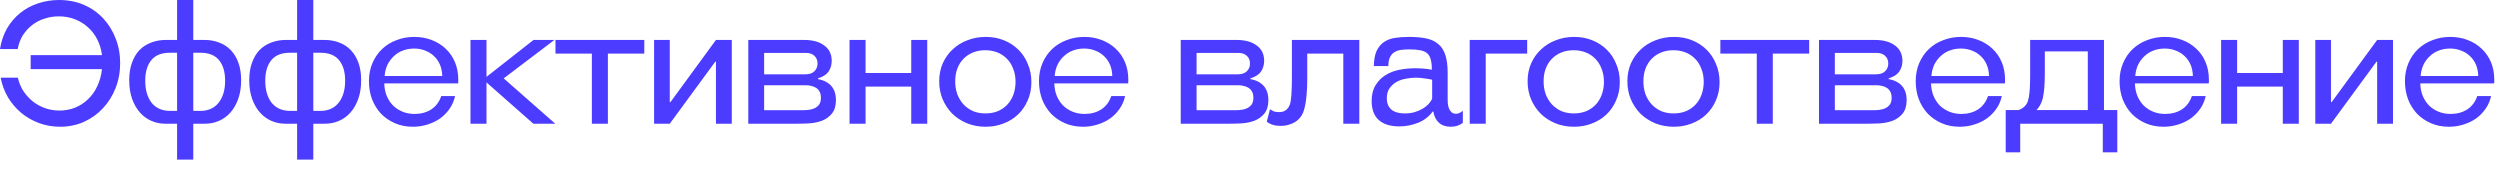 <?xml version="1.0" encoding="UTF-8"?> <svg xmlns="http://www.w3.org/2000/svg" width="267" height="18" viewBox="0 0 267 18" fill="none"><path d="M3.276 7.38V5.886H10.89C10.818 5.274 10.65 4.716 10.386 4.212C10.134 3.708 9.804 3.276 9.396 2.916C8.988 2.544 8.52 2.256 7.992 2.052C7.464 1.848 6.894 1.746 6.282 1.746C5.766 1.746 5.268 1.824 4.788 1.98C4.308 2.124 3.87 2.346 3.474 2.646C3.09 2.934 2.754 3.294 2.466 3.726C2.19 4.158 1.998 4.662 1.89 5.238H0C0.132 4.41 0.384 3.672 0.756 3.024C1.14 2.376 1.608 1.83 2.16 1.386C2.724 0.93 3.36 0.588 4.068 0.36C4.776 0.12 5.52 3.56436e-05 6.3 3.56436e-05C7.272 3.56436e-05 8.16 0.174 8.964 0.522C9.768 0.87 10.452 1.35 11.016 1.962C11.592 2.574 12.036 3.288 12.348 4.104C12.672 4.92 12.834 5.796 12.834 6.732C12.834 7.68 12.672 8.568 12.348 9.396C12.024 10.224 11.574 10.944 10.998 11.556C10.434 12.168 9.756 12.654 8.964 13.014C8.184 13.362 7.332 13.536 6.408 13.536C5.616 13.536 4.866 13.404 4.158 13.14C3.45 12.876 2.814 12.51 2.25 12.042C1.698 11.574 1.23 11.022 0.846 10.386C0.474 9.75 0.216 9.054 0.072 8.298H1.908C2.028 8.826 2.226 9.306 2.502 9.738C2.79 10.158 3.126 10.524 3.51 10.836C3.906 11.148 4.344 11.388 4.824 11.556C5.316 11.724 5.826 11.808 6.354 11.808C6.942 11.808 7.494 11.706 8.01 11.502C8.538 11.286 9 10.986 9.396 10.602C9.804 10.218 10.134 9.756 10.386 9.216C10.65 8.664 10.818 8.052 10.89 7.38H3.276ZM18.913 17.046V13.212H17.653C17.125 13.212 16.627 13.11 16.159 12.906C15.691 12.702 15.283 12.402 14.935 12.006C14.587 11.61 14.311 11.124 14.107 10.548C13.903 9.972 13.801 9.312 13.801 8.568C13.801 7.86 13.897 7.242 14.089 6.714C14.281 6.174 14.545 5.724 14.881 5.364C15.229 5.004 15.643 4.734 16.123 4.554C16.603 4.362 17.131 4.266 17.707 4.266H18.913V3.56436e-05H20.641V4.266H21.847C22.423 4.266 22.951 4.362 23.431 4.554C23.911 4.734 24.319 5.004 24.655 5.364C25.003 5.724 25.273 6.174 25.465 6.714C25.657 7.242 25.753 7.86 25.753 8.568C25.753 9.312 25.651 9.972 25.447 10.548C25.243 11.124 24.967 11.61 24.619 12.006C24.271 12.402 23.863 12.702 23.395 12.906C22.927 13.11 22.429 13.212 21.901 13.212H20.641V17.046H18.913ZM20.641 5.634V11.844H21.379C22.231 11.844 22.885 11.556 23.341 10.98C23.809 10.392 24.043 9.606 24.043 8.622C24.043 7.686 23.827 6.954 23.395 6.426C22.963 5.898 22.303 5.634 21.415 5.634H20.641ZM18.139 5.634C17.251 5.634 16.591 5.898 16.159 6.426C15.727 6.954 15.511 7.686 15.511 8.622C15.511 9.606 15.739 10.392 16.195 10.98C16.663 11.556 17.323 11.844 18.175 11.844H18.913V5.634H18.139ZM31.732 17.046V13.212H30.472C29.944 13.212 29.446 13.11 28.978 12.906C28.51 12.702 28.102 12.402 27.754 12.006C27.406 11.61 27.13 11.124 26.926 10.548C26.722 9.972 26.62 9.312 26.62 8.568C26.62 7.86 26.716 7.242 26.908 6.714C27.1 6.174 27.364 5.724 27.7 5.364C28.048 5.004 28.462 4.734 28.942 4.554C29.422 4.362 29.95 4.266 30.526 4.266H31.732V3.56436e-05H33.46V4.266H34.666C35.242 4.266 35.77 4.362 36.25 4.554C36.73 4.734 37.138 5.004 37.474 5.364C37.822 5.724 38.092 6.174 38.284 6.714C38.476 7.242 38.572 7.86 38.572 8.568C38.572 9.312 38.47 9.972 38.266 10.548C38.062 11.124 37.786 11.61 37.438 12.006C37.09 12.402 36.682 12.702 36.214 12.906C35.746 13.11 35.248 13.212 34.72 13.212H33.46V17.046H31.732ZM33.46 5.634V11.844H34.198C35.05 11.844 35.704 11.556 36.16 10.98C36.628 10.392 36.862 9.606 36.862 8.622C36.862 7.686 36.646 6.954 36.214 6.426C35.782 5.898 35.122 5.634 34.234 5.634H33.46ZM30.958 5.634C30.07 5.634 29.41 5.898 28.978 6.426C28.546 6.954 28.33 7.686 28.33 8.622C28.33 9.606 28.558 10.392 29.014 10.98C29.482 11.556 30.142 11.844 30.994 11.844H31.732V5.634H30.958ZM41.041 8.91C41.053 9.402 41.143 9.852 41.311 10.26C41.479 10.656 41.707 10.998 41.995 11.286C42.283 11.562 42.619 11.778 43.003 11.934C43.387 12.09 43.813 12.168 44.281 12.168C44.965 12.168 45.559 12.006 46.063 11.682C46.567 11.346 46.921 10.872 47.125 10.26H48.601C48.493 10.764 48.295 11.22 48.007 11.628C47.731 12.024 47.395 12.366 46.999 12.654C46.603 12.93 46.153 13.146 45.649 13.302C45.157 13.458 44.641 13.536 44.101 13.536C43.393 13.536 42.751 13.41 42.175 13.158C41.599 12.906 41.101 12.564 40.681 12.132C40.273 11.688 39.955 11.172 39.727 10.584C39.511 9.984 39.403 9.348 39.403 8.676C39.403 7.956 39.529 7.308 39.781 6.732C40.033 6.144 40.375 5.646 40.807 5.238C41.251 4.818 41.767 4.5 42.355 4.284C42.943 4.056 43.573 3.942 44.245 3.942C44.905 3.942 45.517 4.05 46.081 4.266C46.657 4.482 47.155 4.788 47.575 5.184C48.007 5.58 48.343 6.06 48.583 6.624C48.823 7.188 48.943 7.818 48.943 8.514C48.943 8.574 48.943 8.64 48.943 8.712C48.943 8.784 48.937 8.85 48.925 8.91H41.041ZM47.233 8.118C47.221 7.662 47.137 7.254 46.981 6.894C46.825 6.534 46.609 6.228 46.333 5.976C46.069 5.724 45.757 5.532 45.397 5.4C45.037 5.256 44.647 5.184 44.227 5.184C43.795 5.184 43.393 5.256 43.021 5.4C42.661 5.532 42.343 5.73 42.067 5.994C41.791 6.246 41.563 6.552 41.383 6.912C41.215 7.272 41.113 7.674 41.077 8.118H47.233ZM56.962 13.212L51.958 8.802V13.212H50.248V4.266H51.958V8.208L56.98 4.266H59.212L53.794 8.37L59.302 13.212H56.962ZM63.212 13.212V5.724H59.324V4.266H68.81V5.724H64.922V13.212H63.212ZM76.463 13.212V6.588H76.391L71.531 13.212H69.857V4.266H71.531V10.908H71.603L76.463 4.266H78.155V13.212H76.463ZM79.917 13.212V4.266H85.893C86.793 4.266 87.507 4.464 88.035 4.86C88.563 5.244 88.827 5.79 88.827 6.498C88.827 6.93 88.713 7.314 88.485 7.65C88.257 7.974 87.879 8.214 87.351 8.37V8.442C88.635 8.694 89.277 9.444 89.277 10.692C89.277 11.304 89.133 11.784 88.845 12.132C88.569 12.468 88.221 12.72 87.801 12.888C87.381 13.044 86.925 13.14 86.433 13.176C85.953 13.2 85.503 13.212 85.083 13.212H79.917ZM81.609 9.108V11.772H85.713C85.905 11.772 86.115 11.76 86.343 11.736C86.571 11.712 86.781 11.658 86.973 11.574C87.177 11.478 87.345 11.346 87.477 11.178C87.609 10.998 87.675 10.752 87.675 10.44C87.675 10.176 87.627 9.96 87.531 9.792C87.435 9.612 87.309 9.474 87.153 9.378C86.997 9.282 86.829 9.216 86.649 9.18C86.469 9.132 86.295 9.108 86.127 9.108H81.609ZM85.983 7.938C86.427 7.938 86.757 7.83 86.973 7.614C87.201 7.398 87.315 7.122 87.315 6.786C87.315 6.438 87.201 6.162 86.973 5.958C86.757 5.754 86.457 5.652 86.073 5.652H81.609V7.938H85.983ZM90.732 13.212V4.266H92.442V7.794H97.32V4.266H99.03V13.212H97.32V9.252H92.442V13.212H90.732ZM110.152 8.766C110.152 9.486 110.02 10.14 109.756 10.728C109.504 11.316 109.156 11.82 108.712 12.24C108.28 12.648 107.764 12.966 107.164 13.194C106.576 13.422 105.94 13.536 105.256 13.536C104.536 13.536 103.87 13.41 103.258 13.158C102.658 12.906 102.136 12.564 101.692 12.132C101.26 11.688 100.918 11.172 100.666 10.584C100.426 9.996 100.306 9.36 100.306 8.676C100.306 7.98 100.432 7.344 100.684 6.768C100.948 6.18 101.302 5.682 101.746 5.274C102.19 4.854 102.712 4.53 103.312 4.302C103.924 4.062 104.578 3.942 105.274 3.942C105.982 3.942 106.63 4.062 107.218 4.302C107.818 4.542 108.334 4.878 108.766 5.31C109.198 5.73 109.534 6.24 109.774 6.84C110.026 7.428 110.152 8.07 110.152 8.766ZM108.46 8.73C108.46 8.214 108.376 7.752 108.208 7.344C108.052 6.924 107.83 6.57 107.542 6.282C107.254 5.982 106.912 5.754 106.516 5.598C106.12 5.442 105.688 5.364 105.22 5.364C104.752 5.364 104.32 5.442 103.924 5.598C103.54 5.754 103.204 5.976 102.916 6.264C102.628 6.552 102.406 6.9 102.25 7.308C102.094 7.716 102.016 8.172 102.016 8.676C102.016 9.168 102.088 9.624 102.232 10.044C102.388 10.452 102.604 10.812 102.88 11.124C103.168 11.436 103.51 11.682 103.906 11.862C104.302 12.03 104.752 12.114 105.256 12.114C105.724 12.114 106.156 12.036 106.552 11.88C106.948 11.712 107.284 11.484 107.56 11.196C107.848 10.896 108.07 10.536 108.226 10.116C108.382 9.696 108.46 9.234 108.46 8.73ZM112.601 8.91C112.613 9.402 112.703 9.852 112.871 10.26C113.039 10.656 113.267 10.998 113.555 11.286C113.843 11.562 114.179 11.778 114.563 11.934C114.947 12.09 115.373 12.168 115.841 12.168C116.525 12.168 117.119 12.006 117.623 11.682C118.127 11.346 118.481 10.872 118.685 10.26H120.161C120.053 10.764 119.855 11.22 119.567 11.628C119.291 12.024 118.955 12.366 118.559 12.654C118.163 12.93 117.713 13.146 117.209 13.302C116.717 13.458 116.201 13.536 115.661 13.536C114.953 13.536 114.311 13.41 113.735 13.158C113.159 12.906 112.661 12.564 112.241 12.132C111.833 11.688 111.515 11.172 111.287 10.584C111.071 9.984 110.963 9.348 110.963 8.676C110.963 7.956 111.089 7.308 111.341 6.732C111.593 6.144 111.935 5.646 112.367 5.238C112.811 4.818 113.327 4.5 113.915 4.284C114.503 4.056 115.133 3.942 115.805 3.942C116.465 3.942 117.077 4.05 117.641 4.266C118.217 4.482 118.715 4.788 119.135 5.184C119.567 5.58 119.903 6.06 120.143 6.624C120.383 7.188 120.503 7.818 120.503 8.514C120.503 8.574 120.503 8.64 120.503 8.712C120.503 8.784 120.497 8.85 120.485 8.91H112.601ZM118.793 8.118C118.781 7.662 118.697 7.254 118.541 6.894C118.385 6.534 118.169 6.228 117.893 5.976C117.629 5.724 117.317 5.532 116.957 5.4C116.597 5.256 116.207 5.184 115.787 5.184C115.355 5.184 114.953 5.256 114.581 5.4C114.221 5.532 113.903 5.73 113.627 5.994C113.351 6.246 113.123 6.552 112.943 6.912C112.775 7.272 112.673 7.674 112.637 8.118H118.793ZM126.102 13.212V4.266H132.078C132.978 4.266 133.692 4.464 134.22 4.86C134.748 5.244 135.012 5.79 135.012 6.498C135.012 6.93 134.898 7.314 134.67 7.65C134.442 7.974 134.064 8.214 133.536 8.37V8.442C134.82 8.694 135.462 9.444 135.462 10.692C135.462 11.304 135.318 11.784 135.03 12.132C134.754 12.468 134.406 12.72 133.986 12.888C133.566 13.044 133.11 13.14 132.618 13.176C132.138 13.2 131.688 13.212 131.268 13.212H126.102ZM127.794 9.108V11.772H131.898C132.09 11.772 132.3 11.76 132.528 11.736C132.756 11.712 132.966 11.658 133.158 11.574C133.362 11.478 133.53 11.346 133.662 11.178C133.794 10.998 133.86 10.752 133.86 10.44C133.86 10.176 133.812 9.96 133.716 9.792C133.62 9.612 133.494 9.474 133.338 9.378C133.182 9.282 133.014 9.216 132.834 9.18C132.654 9.132 132.48 9.108 132.312 9.108H127.794ZM132.168 7.938C132.612 7.938 132.942 7.83 133.158 7.614C133.386 7.398 133.5 7.122 133.5 6.786C133.5 6.438 133.386 6.162 133.158 5.958C132.942 5.754 132.642 5.652 132.258 5.652H127.794V7.938H132.168ZM136.769 13.446C136.157 13.446 135.665 13.296 135.293 12.996L135.635 11.664C135.803 11.784 135.959 11.868 136.103 11.916C136.247 11.952 136.409 11.97 136.589 11.97C136.853 11.97 137.057 11.928 137.201 11.844C137.357 11.76 137.495 11.634 137.615 11.466C137.663 11.382 137.711 11.28 137.759 11.16C137.807 11.028 137.843 10.854 137.867 10.638C137.903 10.41 137.927 10.11 137.939 9.738C137.963 9.366 137.975 8.88 137.975 8.28V4.266H145.175V13.212H143.465V5.724H139.613V8.496C139.613 9.144 139.589 9.696 139.541 10.152C139.505 10.608 139.451 10.992 139.379 11.304C139.319 11.604 139.247 11.85 139.163 12.042C139.079 12.222 138.989 12.378 138.893 12.51C138.653 12.822 138.341 13.056 137.957 13.212C137.585 13.368 137.189 13.446 136.769 13.446ZM156.23 13.122C155.87 13.398 155.444 13.536 154.952 13.536C154.412 13.536 153.986 13.392 153.674 13.104C153.362 12.816 153.164 12.42 153.08 11.916H153.008C152.6 12.468 152.072 12.87 151.424 13.122C150.788 13.374 150.128 13.5 149.444 13.5C148.496 13.5 147.764 13.272 147.248 12.816C146.744 12.36 146.492 11.682 146.492 10.782C146.492 10.11 146.63 9.552 146.906 9.108C147.182 8.652 147.536 8.292 147.968 8.028C148.412 7.752 148.91 7.56 149.462 7.452C150.014 7.344 150.572 7.29 151.136 7.29C151.424 7.29 151.73 7.302 152.054 7.326C152.378 7.35 152.666 7.392 152.918 7.452V7.344C152.918 6.924 152.876 6.582 152.792 6.318C152.72 6.042 152.594 5.832 152.414 5.688C152.234 5.532 151.988 5.424 151.676 5.364C151.376 5.304 150.992 5.274 150.524 5.274C150.212 5.274 149.918 5.292 149.642 5.328C149.378 5.364 149.144 5.442 148.94 5.562C148.736 5.682 148.574 5.862 148.454 6.102C148.334 6.342 148.274 6.66 148.274 7.056H146.726C146.738 6.396 146.834 5.862 147.014 5.454C147.206 5.046 147.464 4.728 147.788 4.5C148.124 4.272 148.514 4.122 148.958 4.05C149.414 3.978 149.924 3.942 150.488 3.942C151.196 3.942 151.808 3.996 152.324 4.104C152.84 4.212 153.266 4.41 153.602 4.698C153.95 4.986 154.202 5.376 154.358 5.868C154.526 6.36 154.61 6.99 154.61 7.758V10.584C154.61 10.74 154.616 10.908 154.628 11.088C154.652 11.268 154.694 11.436 154.754 11.592C154.814 11.748 154.904 11.88 155.024 11.988C155.144 12.096 155.306 12.15 155.51 12.15C155.654 12.15 155.78 12.12 155.888 12.06C156.008 12 156.122 11.922 156.23 11.826V13.122ZM152.954 8.514C152.702 8.454 152.42 8.406 152.108 8.37C151.796 8.322 151.49 8.298 151.19 8.298C150.854 8.298 150.506 8.334 150.146 8.406C149.786 8.466 149.456 8.58 149.156 8.748C148.856 8.916 148.604 9.144 148.4 9.432C148.208 9.708 148.112 10.062 148.112 10.494C148.112 10.806 148.166 11.07 148.274 11.286C148.382 11.49 148.526 11.658 148.706 11.79C148.886 11.91 149.09 11.994 149.318 12.042C149.546 12.09 149.786 12.114 150.038 12.114C150.398 12.114 150.734 12.072 151.046 11.988C151.37 11.892 151.658 11.772 151.91 11.628C152.162 11.484 152.378 11.316 152.558 11.124C152.738 10.932 152.87 10.734 152.954 10.53V8.514ZM156.966 13.212V4.266H163.104V5.724H158.676V13.212H156.966ZM172.993 8.766C172.993 9.486 172.861 10.14 172.597 10.728C172.345 11.316 171.997 11.82 171.553 12.24C171.121 12.648 170.605 12.966 170.005 13.194C169.417 13.422 168.781 13.536 168.097 13.536C167.377 13.536 166.711 13.41 166.099 13.158C165.499 12.906 164.977 12.564 164.533 12.132C164.101 11.688 163.759 11.172 163.507 10.584C163.267 9.996 163.147 9.36 163.147 8.676C163.147 7.98 163.273 7.344 163.525 6.768C163.789 6.18 164.143 5.682 164.587 5.274C165.031 4.854 165.553 4.53 166.153 4.302C166.765 4.062 167.419 3.942 168.115 3.942C168.823 3.942 169.471 4.062 170.059 4.302C170.659 4.542 171.175 4.878 171.607 5.31C172.039 5.73 172.375 6.24 172.615 6.84C172.867 7.428 172.993 8.07 172.993 8.766ZM171.301 8.73C171.301 8.214 171.217 7.752 171.049 7.344C170.893 6.924 170.671 6.57 170.383 6.282C170.095 5.982 169.753 5.754 169.357 5.598C168.961 5.442 168.529 5.364 168.061 5.364C167.593 5.364 167.161 5.442 166.765 5.598C166.381 5.754 166.045 5.976 165.757 6.264C165.469 6.552 165.247 6.9 165.091 7.308C164.935 7.716 164.857 8.172 164.857 8.676C164.857 9.168 164.929 9.624 165.073 10.044C165.229 10.452 165.445 10.812 165.721 11.124C166.009 11.436 166.351 11.682 166.747 11.862C167.143 12.03 167.593 12.114 168.097 12.114C168.565 12.114 168.997 12.036 169.393 11.88C169.789 11.712 170.125 11.484 170.401 11.196C170.689 10.896 170.911 10.536 171.067 10.116C171.223 9.696 171.301 9.234 171.301 8.73ZM183.65 8.766C183.65 9.486 183.518 10.14 183.254 10.728C183.002 11.316 182.654 11.82 182.21 12.24C181.778 12.648 181.262 12.966 180.662 13.194C180.074 13.422 179.438 13.536 178.754 13.536C178.034 13.536 177.368 13.41 176.756 13.158C176.156 12.906 175.634 12.564 175.19 12.132C174.758 11.688 174.416 11.172 174.164 10.584C173.924 9.996 173.804 9.36 173.804 8.676C173.804 7.98 173.93 7.344 174.182 6.768C174.446 6.18 174.8 5.682 175.244 5.274C175.688 4.854 176.21 4.53 176.81 4.302C177.422 4.062 178.076 3.942 178.772 3.942C179.48 3.942 180.128 4.062 180.716 4.302C181.316 4.542 181.832 4.878 182.264 5.31C182.696 5.73 183.032 6.24 183.272 6.84C183.524 7.428 183.65 8.07 183.65 8.766ZM181.958 8.73C181.958 8.214 181.874 7.752 181.706 7.344C181.55 6.924 181.328 6.57 181.04 6.282C180.752 5.982 180.41 5.754 180.014 5.598C179.618 5.442 179.186 5.364 178.718 5.364C178.25 5.364 177.818 5.442 177.422 5.598C177.038 5.754 176.702 5.976 176.414 6.264C176.126 6.552 175.904 6.9 175.748 7.308C175.592 7.716 175.514 8.172 175.514 8.676C175.514 9.168 175.586 9.624 175.73 10.044C175.886 10.452 176.102 10.812 176.378 11.124C176.666 11.436 177.008 11.682 177.404 11.862C177.8 12.03 178.25 12.114 178.754 12.114C179.222 12.114 179.654 12.036 180.05 11.88C180.446 11.712 180.782 11.484 181.058 11.196C181.346 10.896 181.568 10.536 181.724 10.116C181.88 9.696 181.958 9.234 181.958 8.73ZM187.623 13.212V5.724H183.735V4.266H193.221V5.724H189.333V13.212H187.623ZM194.269 13.212V4.266H200.245C201.145 4.266 201.859 4.464 202.387 4.86C202.915 5.244 203.179 5.79 203.179 6.498C203.179 6.93 203.065 7.314 202.837 7.65C202.609 7.974 202.231 8.214 201.703 8.37V8.442C202.987 8.694 203.629 9.444 203.629 10.692C203.629 11.304 203.485 11.784 203.197 12.132C202.921 12.468 202.573 12.72 202.153 12.888C201.733 13.044 201.277 13.14 200.785 13.176C200.305 13.2 199.855 13.212 199.435 13.212H194.269ZM195.961 9.108V11.772H200.065C200.257 11.772 200.467 11.76 200.695 11.736C200.923 11.712 201.133 11.658 201.325 11.574C201.529 11.478 201.697 11.346 201.829 11.178C201.961 10.998 202.027 10.752 202.027 10.44C202.027 10.176 201.979 9.96 201.883 9.792C201.787 9.612 201.661 9.474 201.505 9.378C201.349 9.282 201.181 9.216 201.001 9.18C200.821 9.132 200.647 9.108 200.479 9.108H195.961ZM200.335 7.938C200.779 7.938 201.109 7.83 201.325 7.614C201.553 7.398 201.667 7.122 201.667 6.786C201.667 6.438 201.553 6.162 201.325 5.958C201.109 5.754 200.809 5.652 200.425 5.652H195.961V7.938H200.335ZM206.236 8.91C206.248 9.402 206.338 9.852 206.506 10.26C206.674 10.656 206.902 10.998 207.19 11.286C207.478 11.562 207.814 11.778 208.198 11.934C208.582 12.09 209.008 12.168 209.476 12.168C210.16 12.168 210.754 12.006 211.258 11.682C211.762 11.346 212.116 10.872 212.32 10.26H213.796C213.688 10.764 213.49 11.22 213.202 11.628C212.926 12.024 212.59 12.366 212.194 12.654C211.798 12.93 211.348 13.146 210.844 13.302C210.352 13.458 209.836 13.536 209.296 13.536C208.588 13.536 207.946 13.41 207.37 13.158C206.794 12.906 206.296 12.564 205.876 12.132C205.468 11.688 205.15 11.172 204.922 10.584C204.706 9.984 204.598 9.348 204.598 8.676C204.598 7.956 204.724 7.308 204.976 6.732C205.228 6.144 205.57 5.646 206.002 5.238C206.446 4.818 206.962 4.5 207.55 4.284C208.138 4.056 208.768 3.942 209.44 3.942C210.1 3.942 210.712 4.05 211.276 4.266C211.852 4.482 212.35 4.788 212.77 5.184C213.202 5.58 213.538 6.06 213.778 6.624C214.018 7.188 214.138 7.818 214.138 8.514C214.138 8.574 214.138 8.64 214.138 8.712C214.138 8.784 214.132 8.85 214.12 8.91H206.236ZM212.428 8.118C212.416 7.662 212.332 7.254 212.176 6.894C212.02 6.534 211.804 6.228 211.528 5.976C211.264 5.724 210.952 5.532 210.592 5.4C210.232 5.256 209.842 5.184 209.422 5.184C208.99 5.184 208.588 5.256 208.216 5.4C207.856 5.532 207.538 5.73 207.262 5.994C206.986 6.246 206.758 6.552 206.578 6.912C206.41 7.272 206.308 7.674 206.272 8.118H212.428ZM214.211 16.272V11.754H215.579C215.867 11.658 216.107 11.502 216.299 11.286C216.383 11.19 216.455 11.082 216.515 10.962C216.575 10.83 216.629 10.644 216.677 10.404C216.725 10.152 216.761 9.828 216.785 9.432C216.809 9.024 216.821 8.496 216.821 7.848V4.266H224.705V11.754H226.127V16.272H224.579V13.212H215.759V16.272H214.211ZM218.387 7.74C218.387 8.376 218.369 8.916 218.333 9.36C218.297 9.792 218.243 10.164 218.171 10.476C218.099 10.776 218.003 11.028 217.883 11.232C217.775 11.424 217.649 11.598 217.505 11.754H222.977V5.49H218.387V7.74ZM228.008 8.91C228.02 9.402 228.11 9.852 228.278 10.26C228.446 10.656 228.674 10.998 228.962 11.286C229.25 11.562 229.586 11.778 229.97 11.934C230.354 12.09 230.78 12.168 231.248 12.168C231.932 12.168 232.526 12.006 233.03 11.682C233.534 11.346 233.888 10.872 234.092 10.26H235.568C235.46 10.764 235.262 11.22 234.974 11.628C234.698 12.024 234.362 12.366 233.966 12.654C233.57 12.93 233.12 13.146 232.616 13.302C232.124 13.458 231.608 13.536 231.068 13.536C230.36 13.536 229.718 13.41 229.142 13.158C228.566 12.906 228.068 12.564 227.648 12.132C227.24 11.688 226.922 11.172 226.694 10.584C226.478 9.984 226.37 9.348 226.37 8.676C226.37 7.956 226.496 7.308 226.748 6.732C227 6.144 227.342 5.646 227.774 5.238C228.218 4.818 228.734 4.5 229.322 4.284C229.91 4.056 230.54 3.942 231.212 3.942C231.872 3.942 232.484 4.05 233.048 4.266C233.624 4.482 234.122 4.788 234.542 5.184C234.974 5.58 235.31 6.06 235.55 6.624C235.79 7.188 235.91 7.818 235.91 8.514C235.91 8.574 235.91 8.64 235.91 8.712C235.91 8.784 235.904 8.85 235.892 8.91H228.008ZM234.2 8.118C234.188 7.662 234.104 7.254 233.948 6.894C233.792 6.534 233.576 6.228 233.3 5.976C233.036 5.724 232.724 5.532 232.364 5.4C232.004 5.256 231.614 5.184 231.194 5.184C230.762 5.184 230.36 5.256 229.988 5.4C229.628 5.532 229.31 5.73 229.034 5.994C228.758 6.246 228.53 6.552 228.35 6.912C228.182 7.272 228.08 7.674 228.044 8.118H234.2ZM237.214 13.212V4.266H238.924V7.794H243.802V4.266H245.512V13.212H243.802V9.252H238.924V13.212H237.214ZM253.88 13.212V6.588H253.808L248.948 13.212H247.274V4.266H248.948V10.908H249.02L253.88 4.266H255.572V13.212H253.88ZM258.486 8.91C258.498 9.402 258.588 9.852 258.756 10.26C258.924 10.656 259.152 10.998 259.44 11.286C259.728 11.562 260.064 11.778 260.448 11.934C260.832 12.09 261.258 12.168 261.726 12.168C262.41 12.168 263.004 12.006 263.508 11.682C264.012 11.346 264.366 10.872 264.57 10.26H266.046C265.938 10.764 265.74 11.22 265.452 11.628C265.176 12.024 264.84 12.366 264.444 12.654C264.048 12.93 263.598 13.146 263.094 13.302C262.602 13.458 262.086 13.536 261.546 13.536C260.838 13.536 260.196 13.41 259.62 13.158C259.044 12.906 258.546 12.564 258.126 12.132C257.718 11.688 257.4 11.172 257.172 10.584C256.956 9.984 256.848 9.348 256.848 8.676C256.848 7.956 256.974 7.308 257.226 6.732C257.478 6.144 257.82 5.646 258.252 5.238C258.696 4.818 259.212 4.5 259.8 4.284C260.388 4.056 261.018 3.942 261.69 3.942C262.35 3.942 262.962 4.05 263.526 4.266C264.102 4.482 264.6 4.788 265.02 5.184C265.452 5.58 265.788 6.06 266.028 6.624C266.268 7.188 266.388 7.818 266.388 8.514C266.388 8.574 266.388 8.64 266.388 8.712C266.388 8.784 266.382 8.85 266.37 8.91H258.486ZM264.678 8.118C264.666 7.662 264.582 7.254 264.426 6.894C264.27 6.534 264.054 6.228 263.778 5.976C263.514 5.724 263.202 5.532 262.842 5.4C262.482 5.256 262.092 5.184 261.672 5.184C261.24 5.184 260.838 5.256 260.466 5.4C260.106 5.532 259.788 5.73 259.512 5.994C259.236 6.246 259.008 6.552 258.828 6.912C258.66 7.272 258.558 7.674 258.522 8.118H264.678Z" fill="#4B3CFF"></path></svg> 